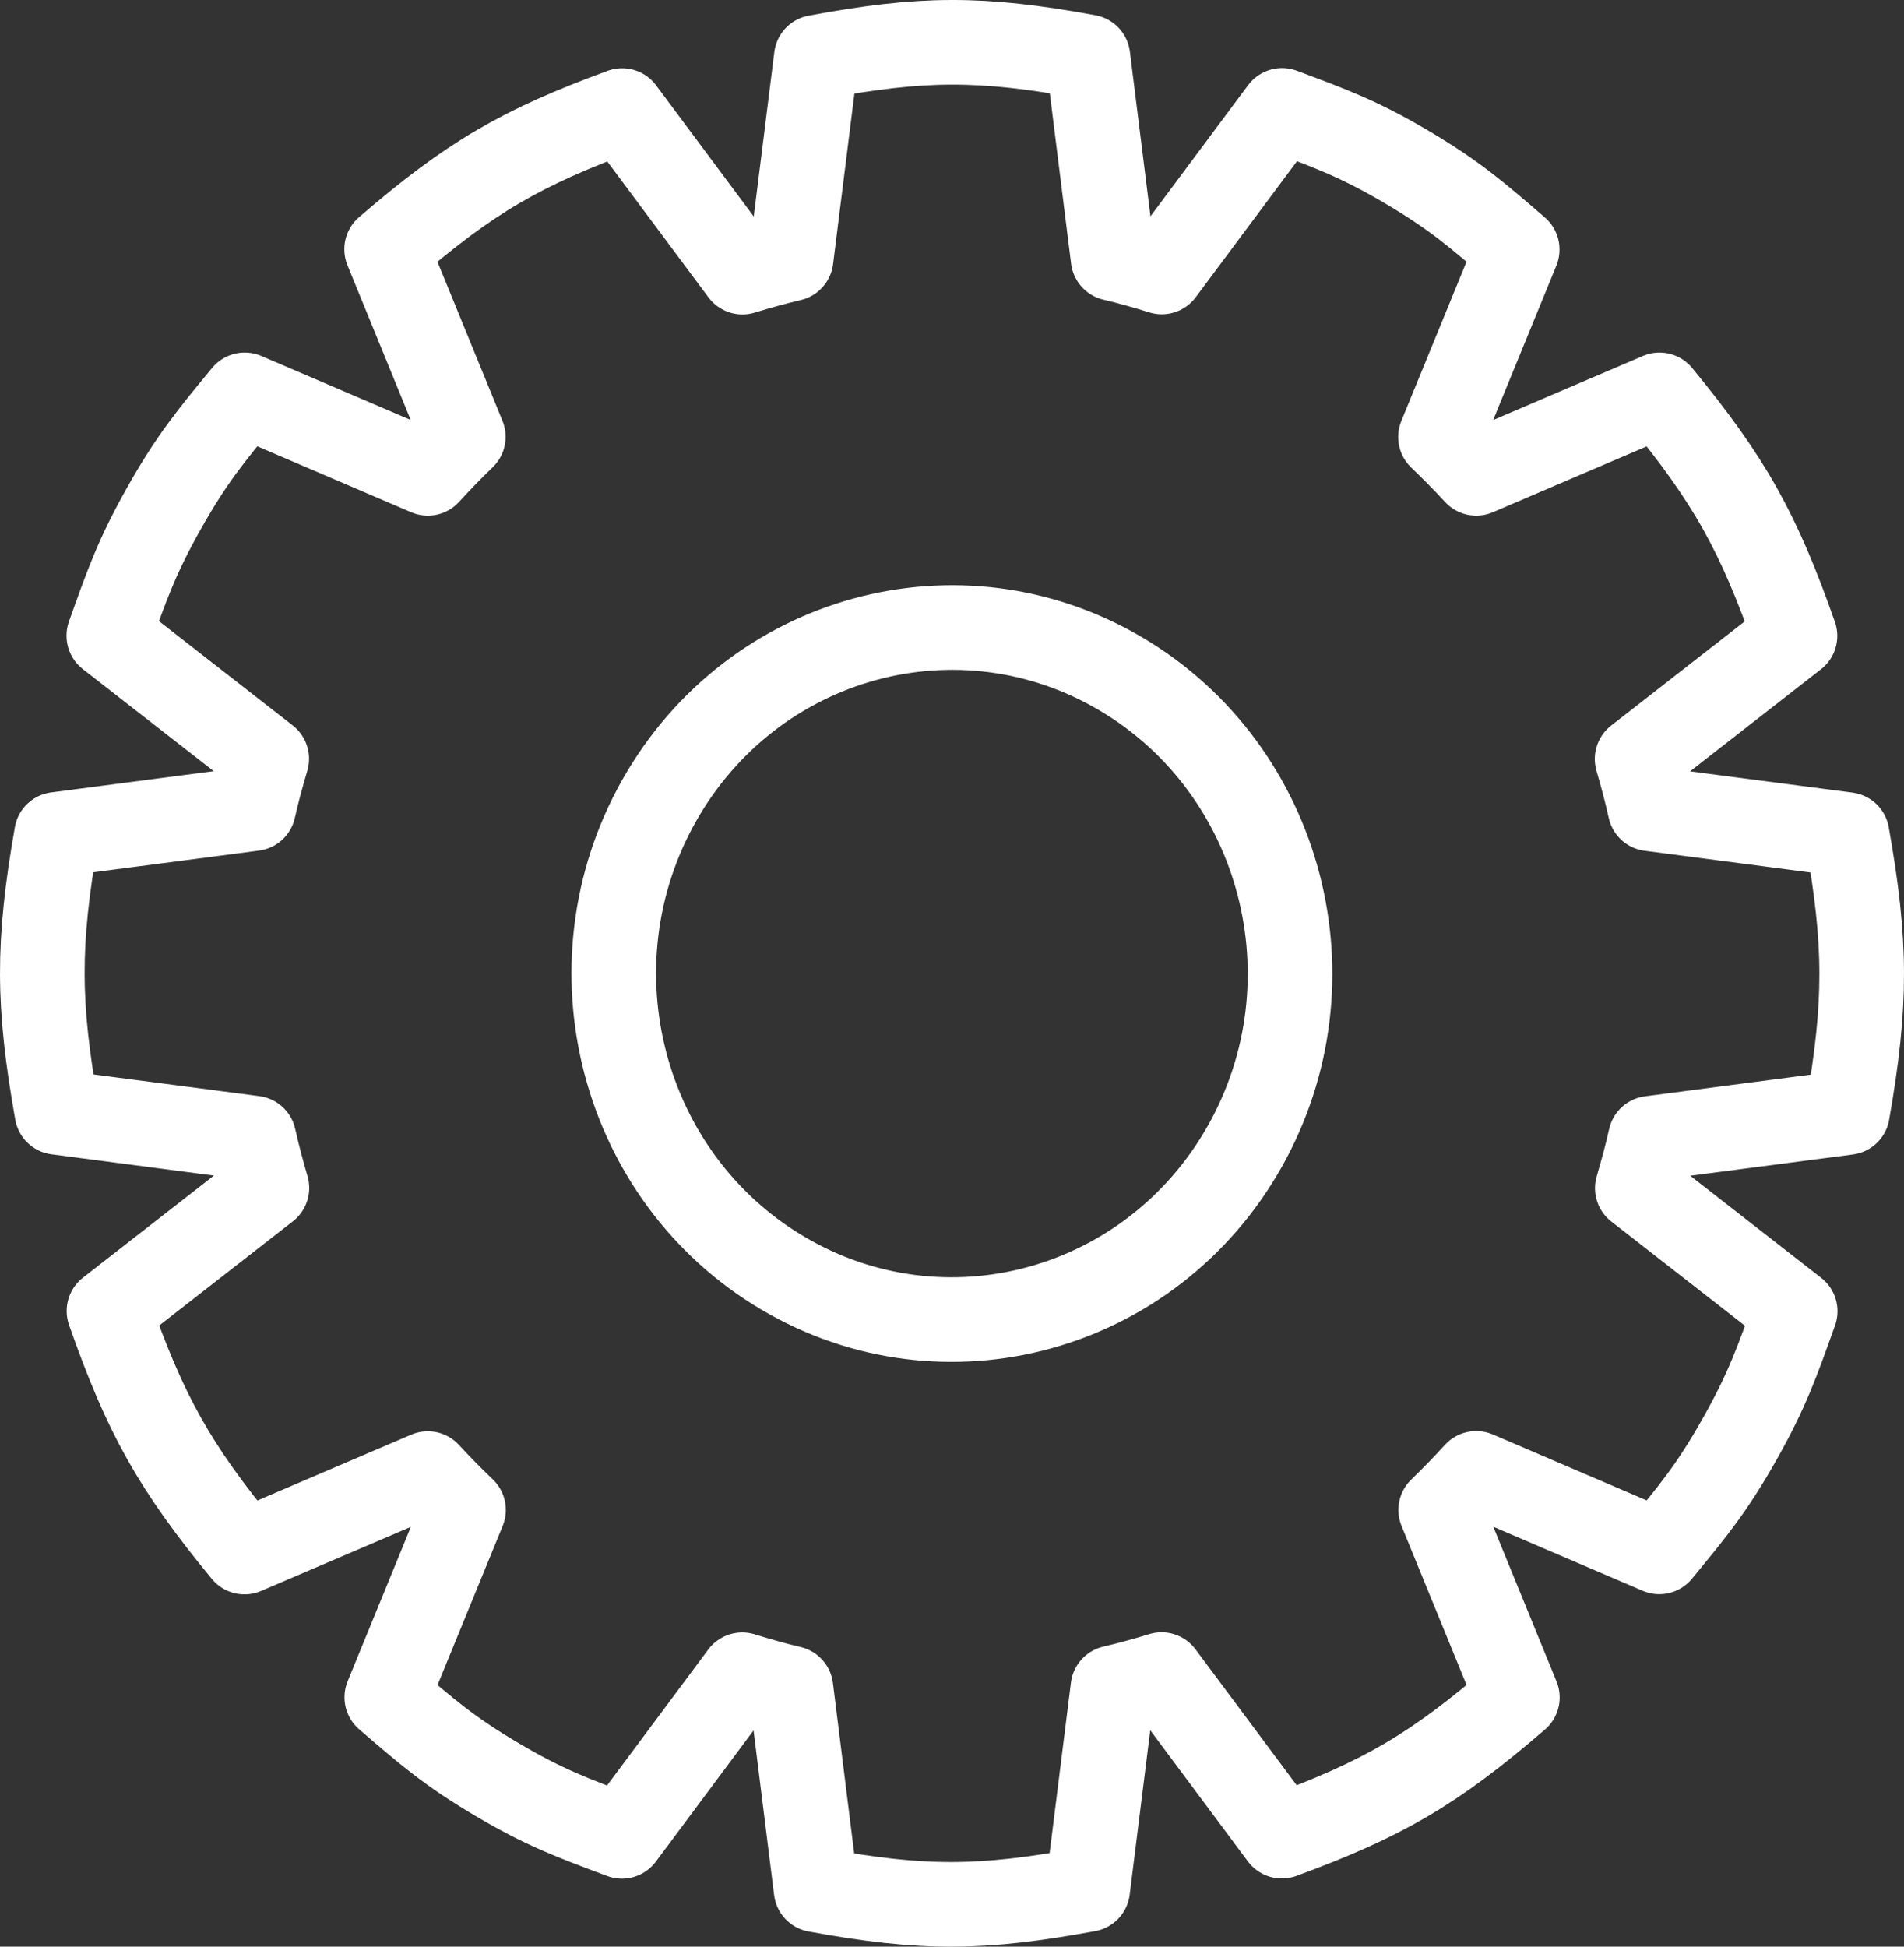 <svg width="45" height="46" viewBox="0 0 45 46" fill="none" xmlns="http://www.w3.org/2000/svg">
<rect x="0" y="0" width="45" height="46" fill="#333333" stroke="none"/>
<path d="M35.858 5.895C34.898 5.067 34.374 4.613 33.25 3.949C32.126 3.286 31.478 3.049 30.301 2.609L27.458 6.427C27.076 6.308 26.694 6.199 26.307 6.108L25.712 1.345C23.171 0.877 21.785 0.89 19.293 1.354L18.697 6.117C18.311 6.208 17.929 6.313 17.547 6.431L14.704 2.613C12.318 3.49 11.114 4.186 9.138 5.89L10.95 10.322C10.661 10.599 10.382 10.89 10.111 11.185L5.784 9.331C4.975 10.313 4.531 10.849 3.883 11.999C3.234 13.149 3.003 13.813 2.572 15.022L6.304 17.931C6.188 18.322 6.081 18.712 5.993 19.108L1.337 19.717C0.88 22.317 0.893 23.735 1.346 26.285L6.001 26.894C6.09 27.289 6.192 27.68 6.308 28.071L2.576 30.98C3.434 33.421 4.114 34.653 5.779 36.675L10.111 34.821C10.382 35.116 10.666 35.403 10.955 35.68L9.142 40.107C10.102 40.934 10.626 41.389 11.75 42.052C12.874 42.716 13.522 42.952 14.699 43.393L17.542 39.575C17.924 39.693 18.306 39.802 18.693 39.893L19.288 44.657C21.829 45.125 23.215 45.107 25.707 44.648L26.303 39.884C26.689 39.793 27.071 39.689 27.453 39.571L30.296 43.389C32.682 42.511 33.886 41.816 35.862 40.111L34.05 35.68C34.339 35.403 34.618 35.112 34.889 34.816L39.216 36.671C40.025 35.689 40.469 35.153 41.117 34.003C41.766 32.853 41.997 32.189 42.428 30.985L38.697 28.076C38.812 27.685 38.919 27.294 39.007 26.898L43.663 26.289C44.12 23.689 44.107 22.271 43.654 19.721L38.998 19.112C38.91 18.717 38.807 18.326 38.692 17.935L42.423 15.026C41.566 12.585 40.886 11.354 39.221 9.331L34.889 11.185C34.618 10.89 34.334 10.604 34.045 10.326L35.858 5.899V5.895ZM29.417 27.094C27.209 31.003 22.322 32.344 18.502 30.085C14.682 27.826 13.371 22.826 15.579 18.917C17.787 15.008 22.673 13.667 26.494 15.926C30.314 18.185 31.624 23.185 29.417 27.094Z" stroke="white" stroke-width="2" stroke-linecap="round" stroke-linejoin="round"/>
</svg>
